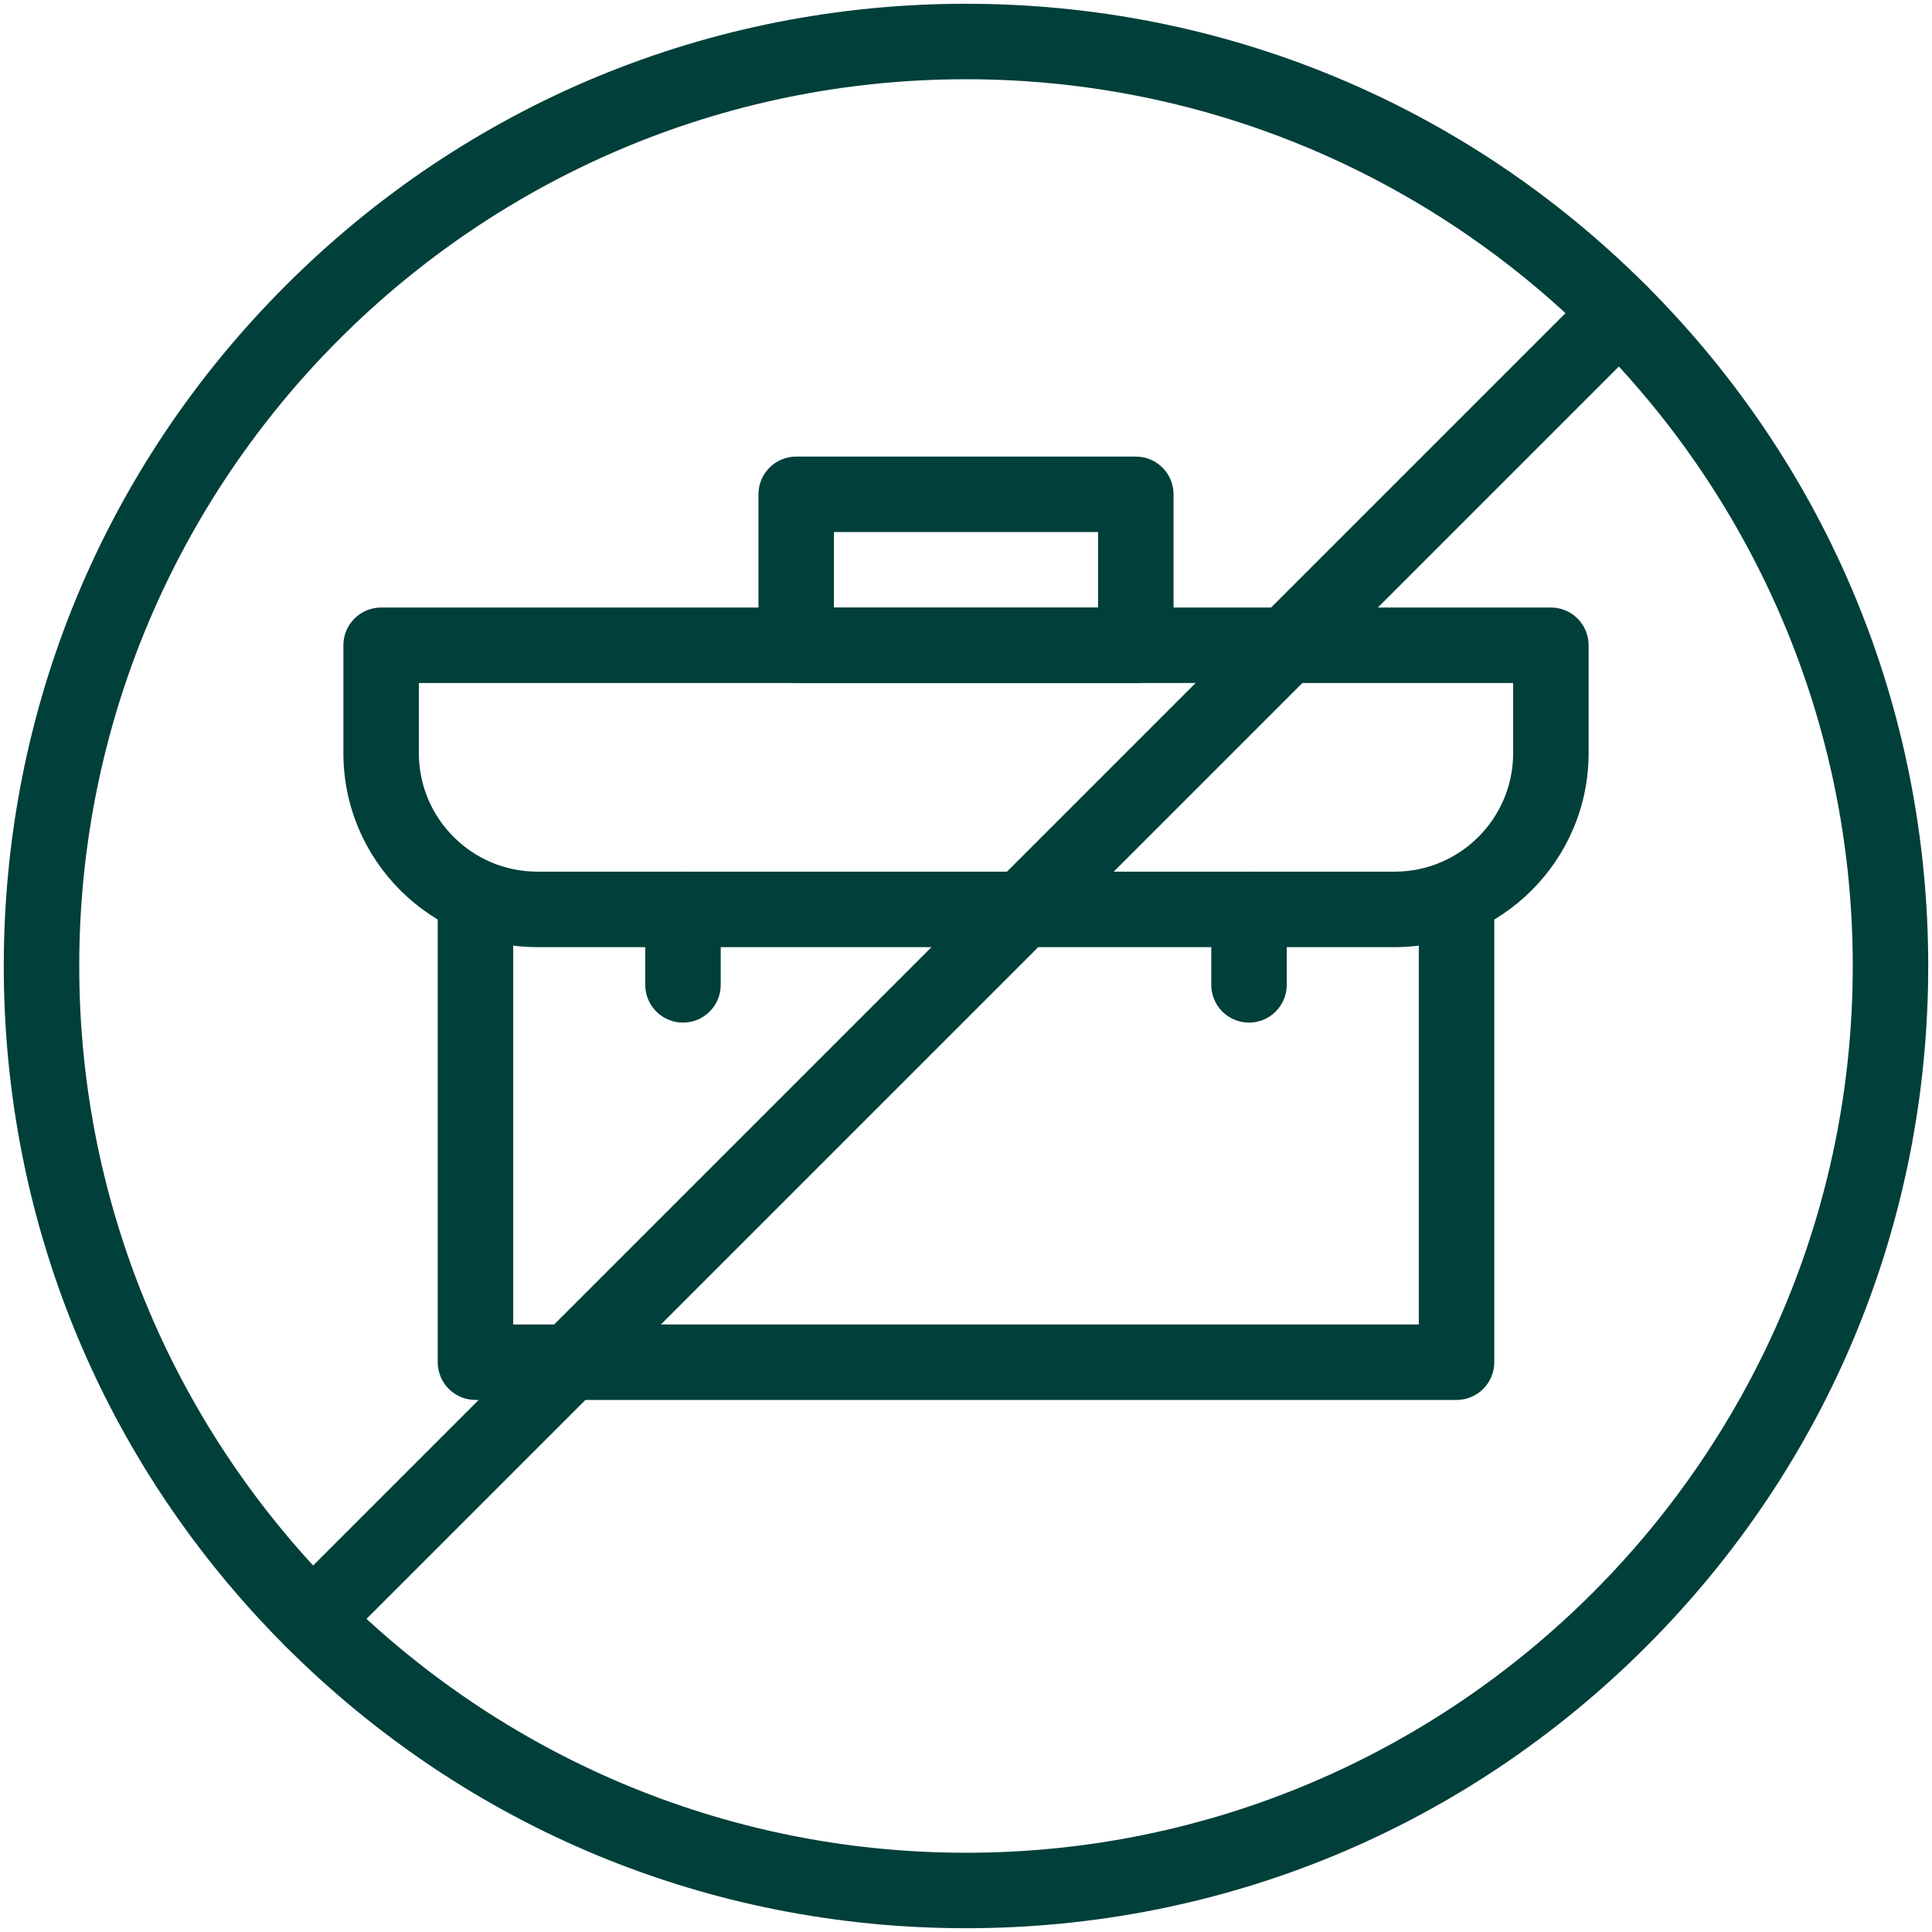 <svg width="512" height="512" viewBox="0 0 512 512" fill="none" xmlns="http://www.w3.org/2000/svg">
<path d="M256 511C187.887 511 123.851 484.476 75.688 436.312C27.525 388.148 1 324.113 1 256C1 187.887 27.525 123.851 75.688 75.688C123.851 27.525 187.887 1 256 1C324.113 1 388.149 27.525 436.313 75.688C484.477 123.851 511 187.887 511 256C511 324.113 484.476 388.149 436.312 436.313C388.148 484.477 324.113 511 256 511ZM256 21C126.42 21 21 126.42 21 256C21 385.579 126.42 491 256 491C385.579 491 491 385.579 491 256C491 126.42 385.579 21 256 21Z" fill="#003F3A"/>
<path d="M82.758 439.241C80.2 439.241 77.639 438.264 75.688 436.312C71.782 432.407 71.782 426.075 75.688 422.169L422.17 75.688C426.076 71.782 432.406 71.782 436.313 75.688C440.218 79.593 440.218 85.924 436.313 89.831L89.829 436.313C87.876 438.265 85.317 439.241 82.758 439.241Z" fill="#003F3A"/>
<path d="M369.589 251H142.411C114.063 251 91 227.937 91 199.589V171C91 165.477 95.477 161 101 161H411C416.522 161 421 165.477 421 171V199.589C421 227.937 397.938 251 369.589 251ZM111 181V199.589C111 216.909 125.091 231 142.411 231H369.589C386.909 231 401 216.909 401 199.589V181H111Z" fill="#003F3A"/>
<path d="M386 371H126C120.477 371 116 366.522 116 361V238C116 232.477 120.477 228 126 228C131.523 228 136 232.477 136 238V351H376V238C376 232.477 380.478 228 386 228C391.522 228 396 232.477 396 238V361C396 366.522 391.522 371 386 371Z" fill="#003F3A"/>
<path d="M301 181H211C205.477 181 201 176.523 201 171V131C201 125.477 205.477 121 211 121H301C306.522 121 311 125.477 311 131V171C311 176.523 306.522 181 301 181ZM221 161H291V141H221V161Z" fill="#003F3A"/>
<path d="M181 271C175.477 271 171 266.522 171 261V241C171 235.477 175.477 231 181 231C186.523 231 191 235.477 191 241V261C191 266.522 186.523 271 181 271Z" fill="#003F3A"/>
<path d="M331 271C325.478 271 321 266.522 321 261V241C321 235.477 325.478 231 331 231C336.522 231 341 235.477 341 241V261C341 266.522 336.522 271 331 271Z" fill="#003F3A"/>
</svg>
